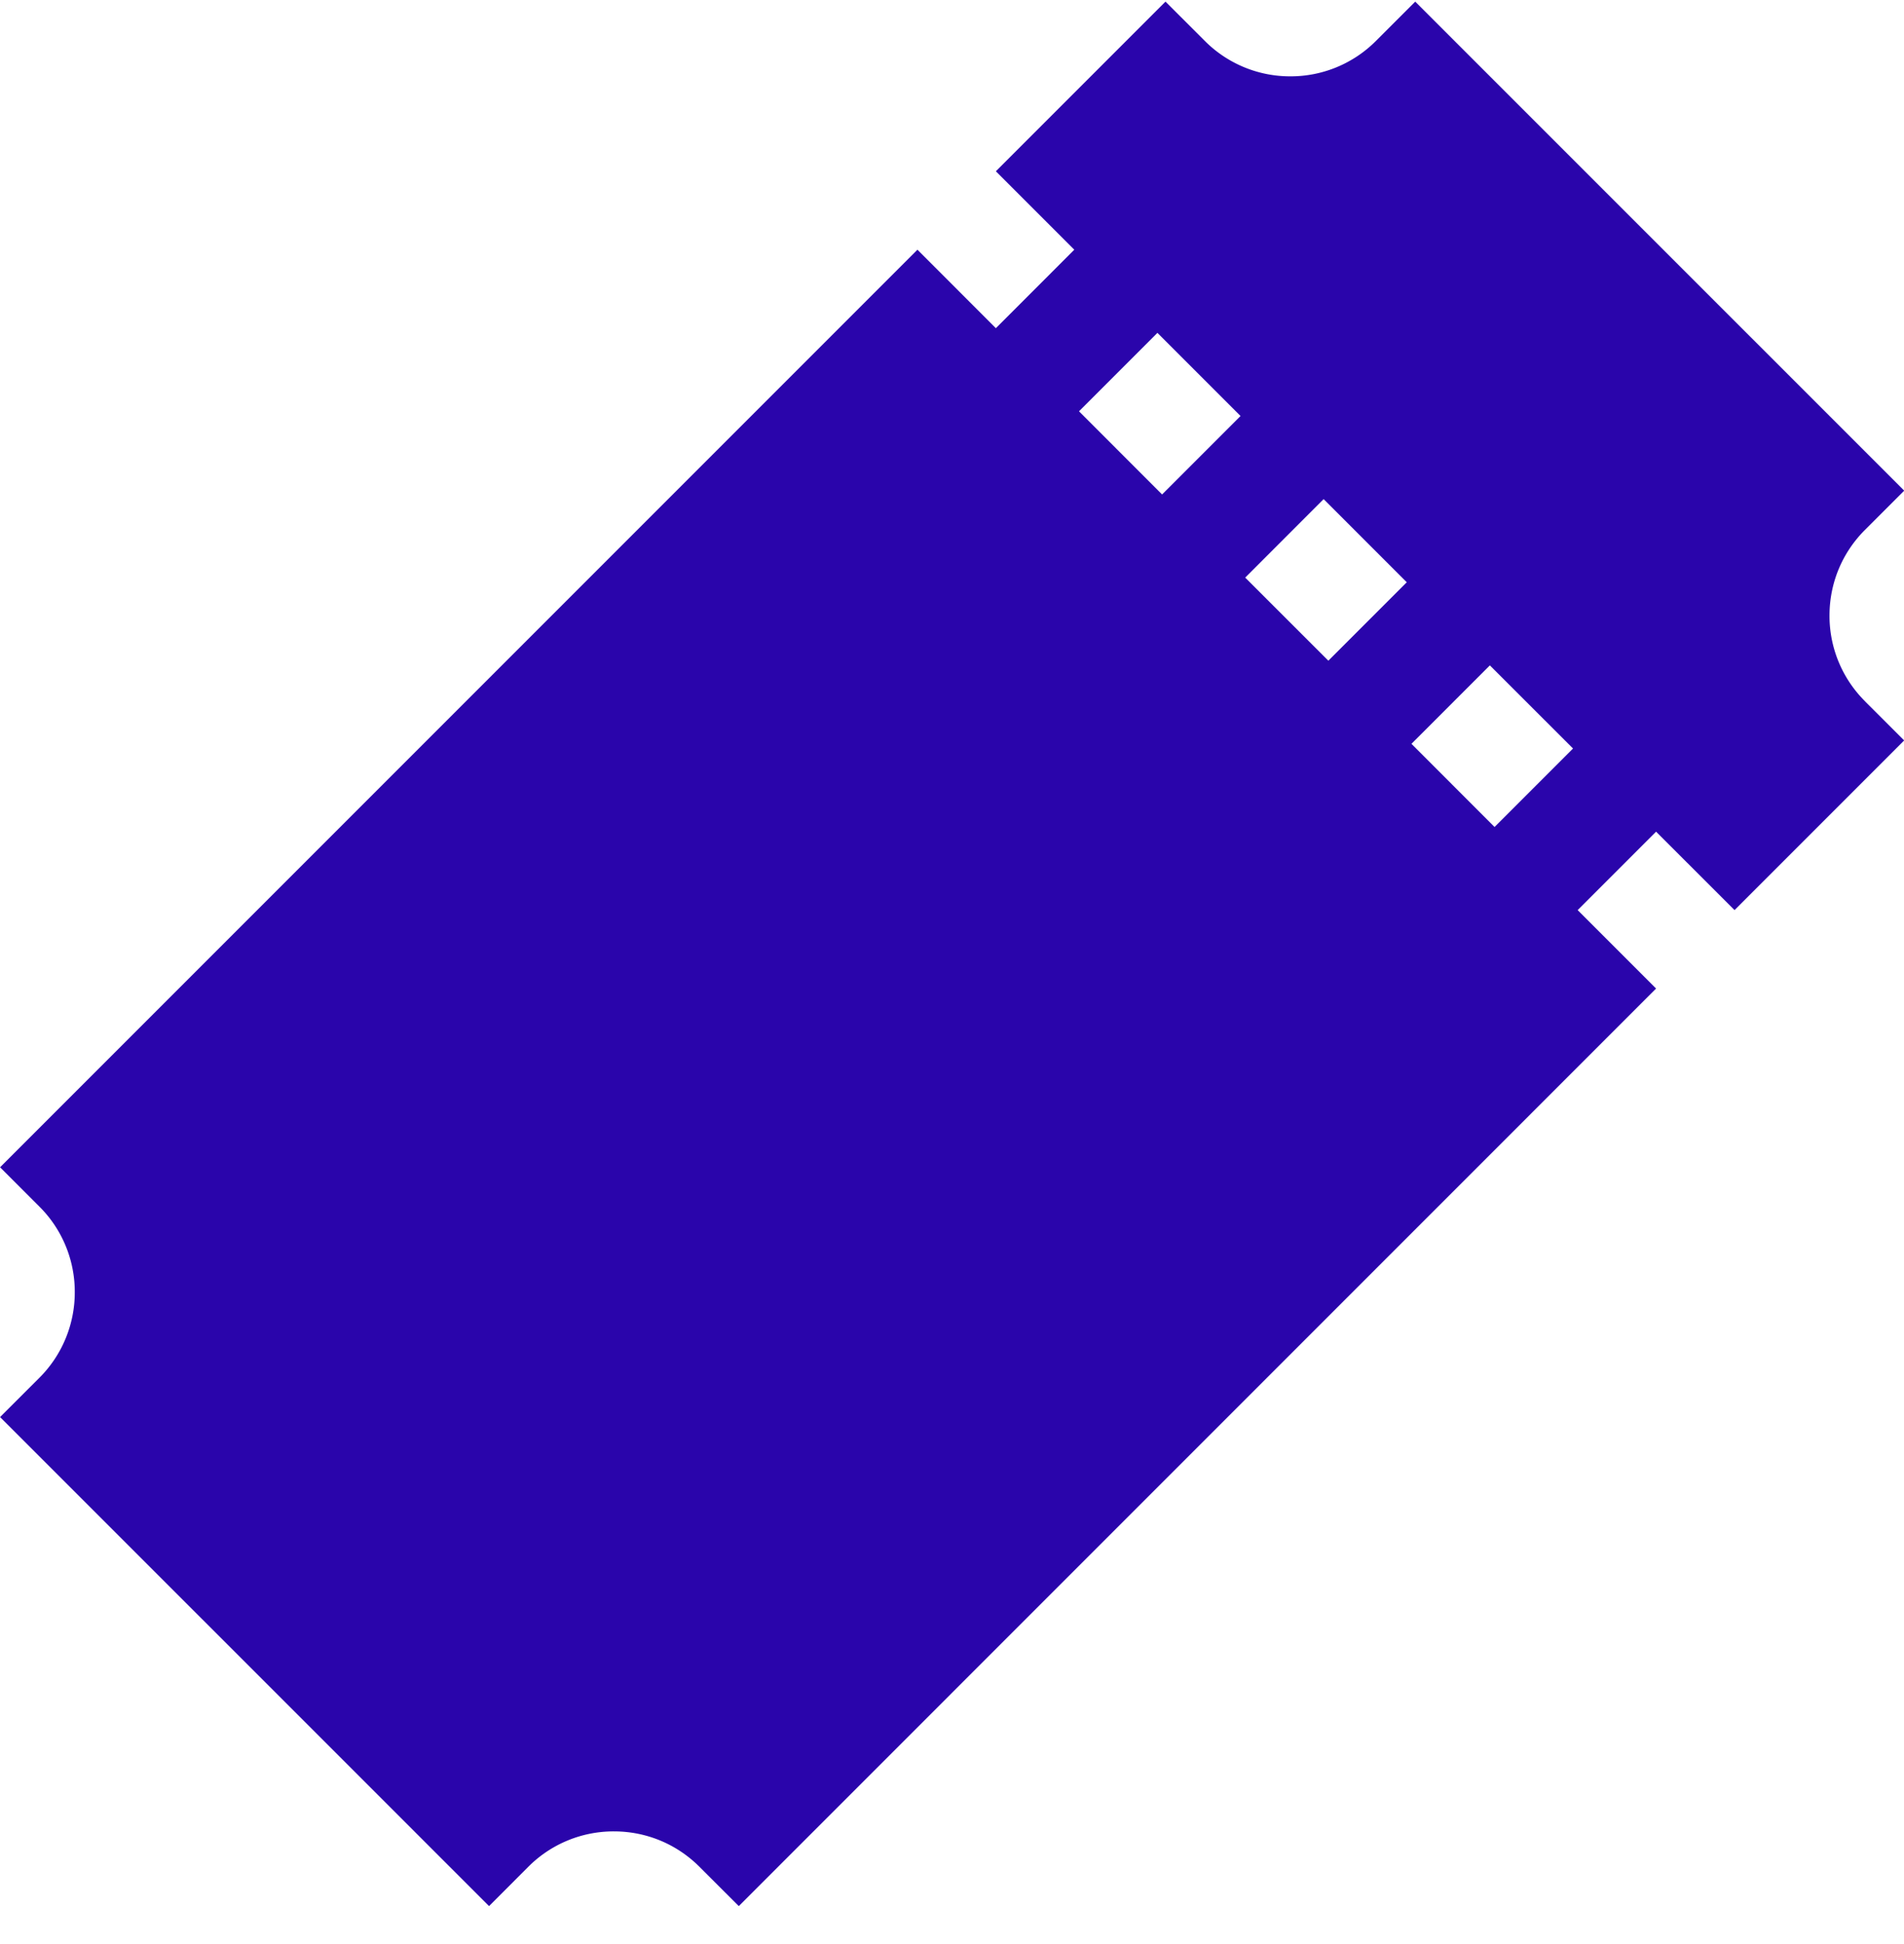 <svg xmlns="http://www.w3.org/2000/svg" fill="none" viewBox="0 0 48 49"><path fill="#2A05AB" d="M47.016 17.674a3.034 3.034 0 0 1-.894-2.16c0-.815.318-1.582.894-2.158l.989-.989L35.678.041l-.988.988a3.034 3.034 0 0 1-2.16.895 3.034 3.034 0 0 1-2.159-.895l-.989-.988-4.276 4.276 1.977 1.977-1.977 1.978-1.977-1.978L.002 29.421l.989.989a3.03 3.03 0 0 1 .894 2.159 3.04 3.04 0 0 1-.894 2.16l-.989.988 12.327 12.326.988-.989a3.035 3.035 0 0 1 2.16-.894c.815 0 1.582.318 2.159.895l.989.988L41.75 24.916l-1.977-1.977 1.977-1.977 1.978 1.977 4.276-4.276-.99-.989Zm-17.72-5.212-2.094-2.095 1.977-1.977 2.095 2.095-1.977 1.977Zm4.192 4.191-2.096-2.095 1.977-1.978 2.096 2.096-1.977 1.977Zm4.19 4.191-2.095-2.096 1.977-1.977 2.096 2.095-1.978 1.978Z"/></svg>